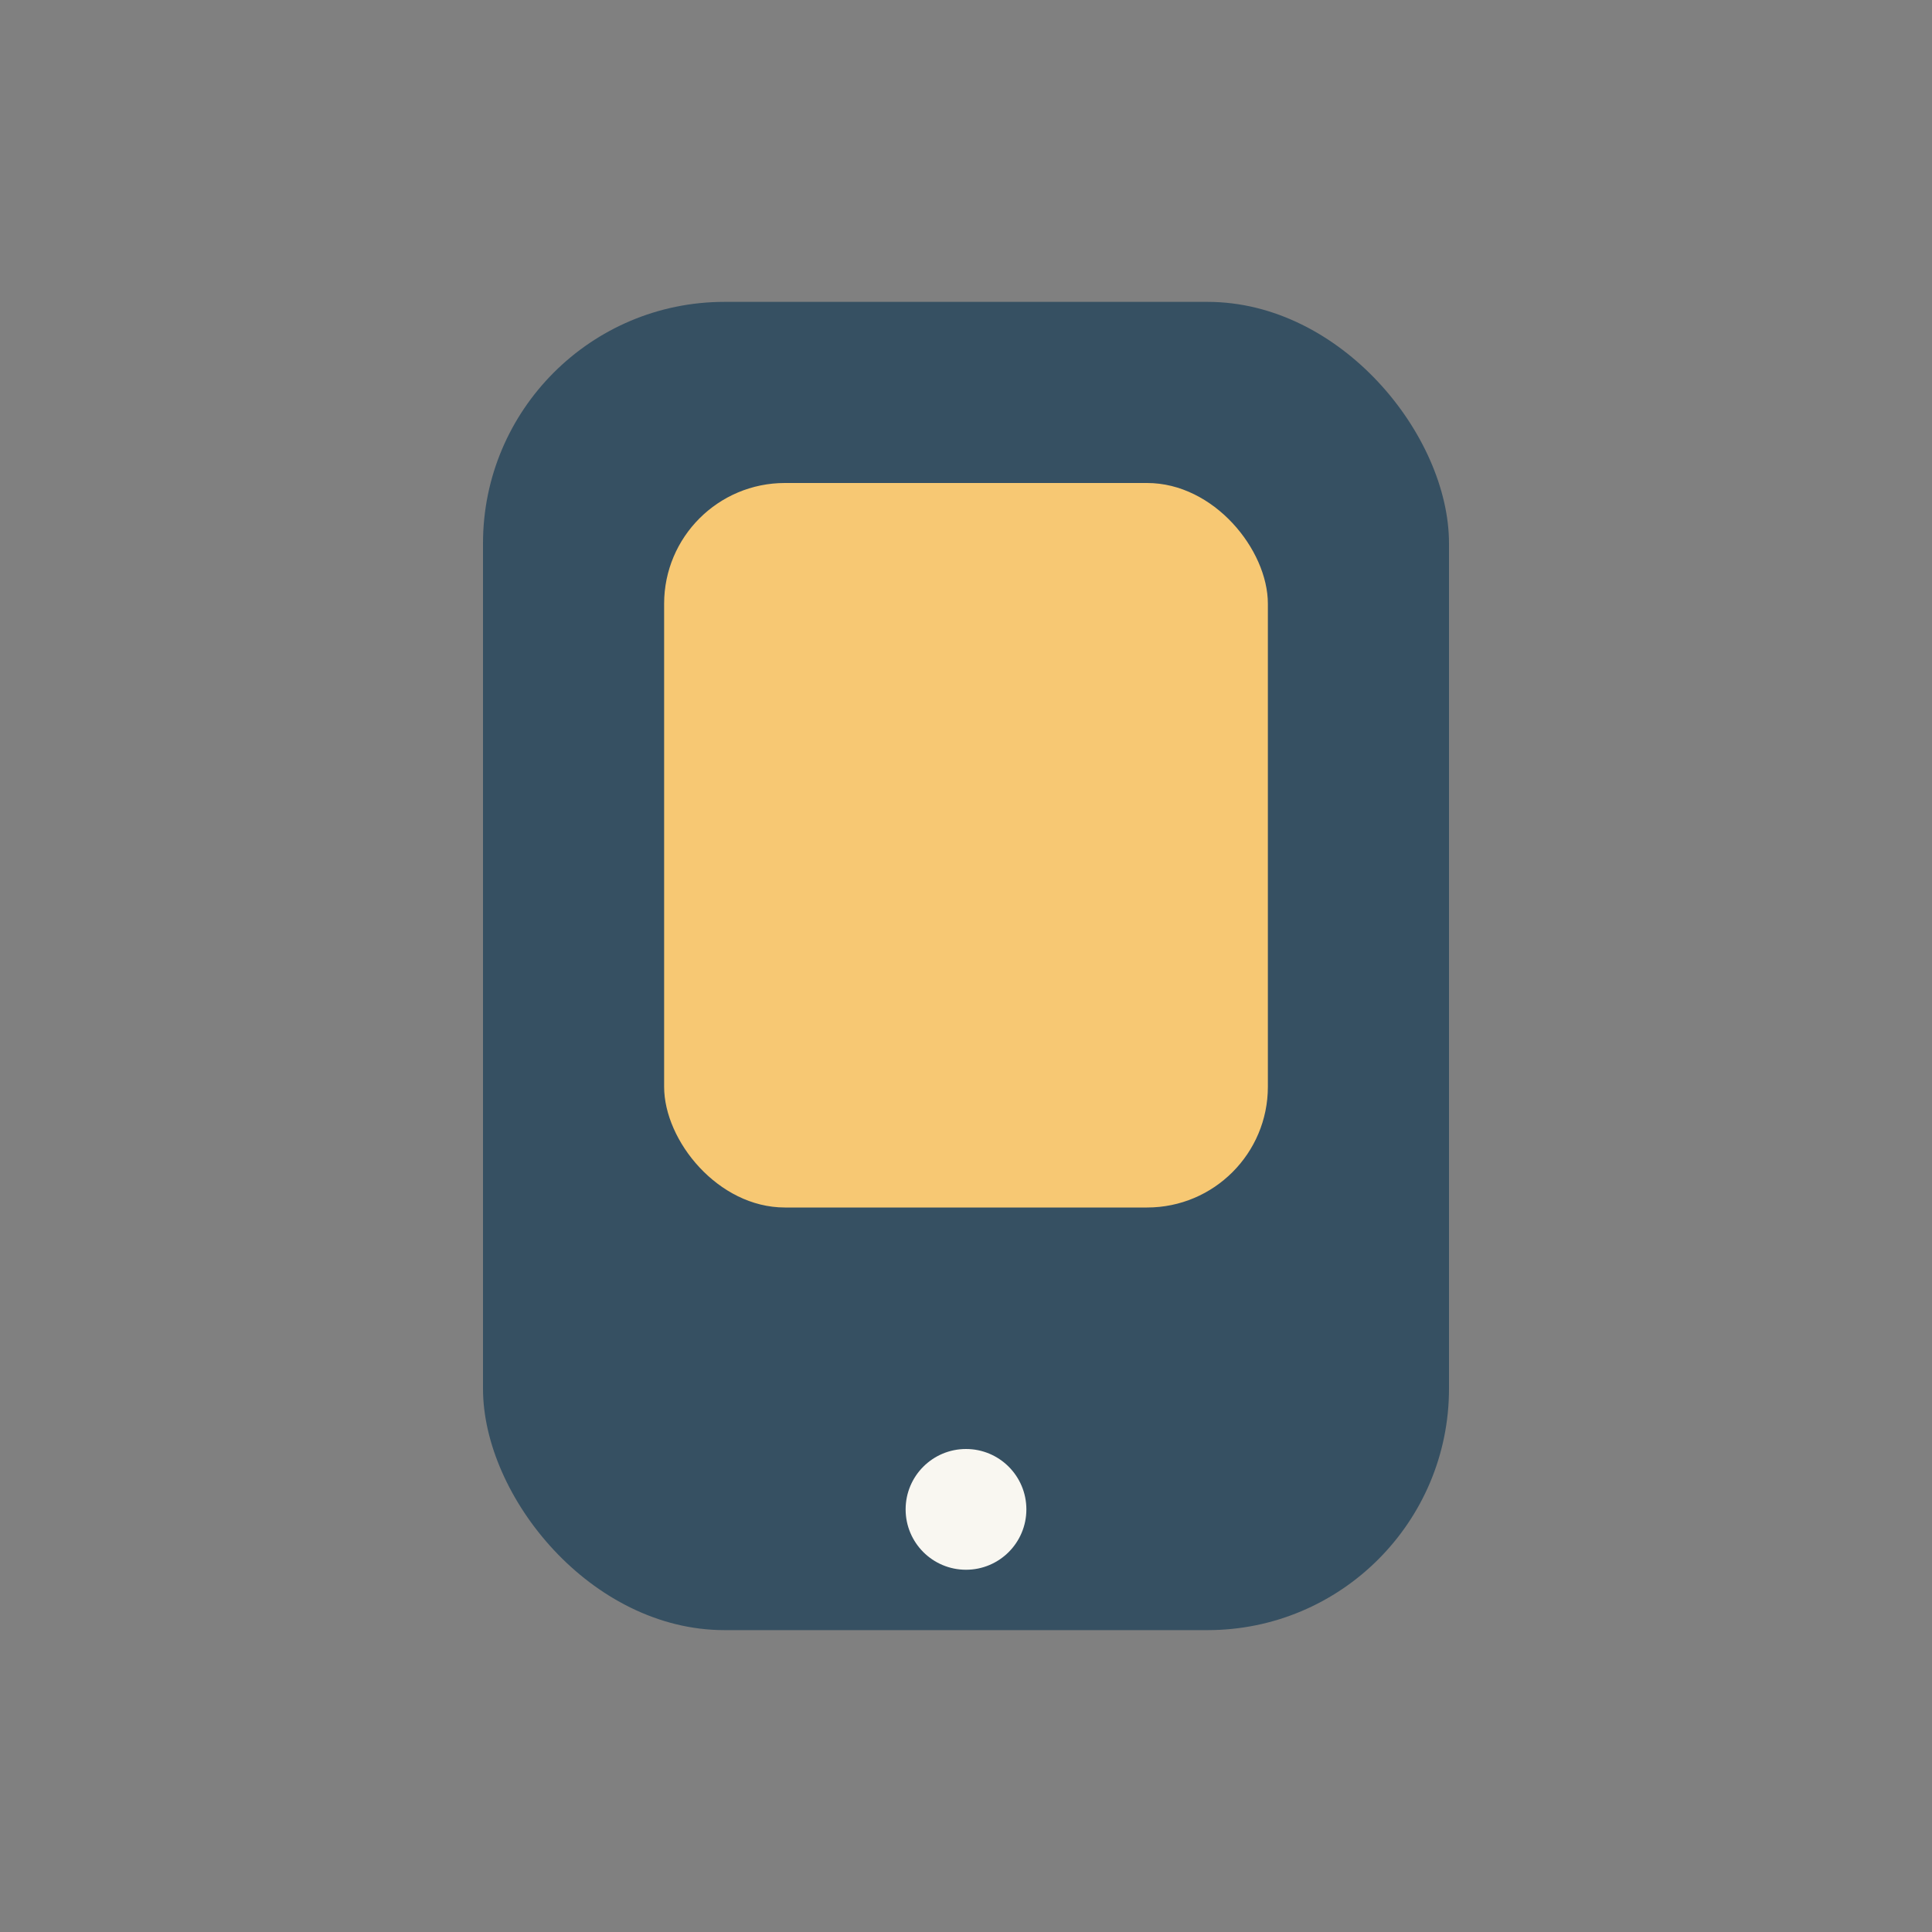 <?xml version="1.0" encoding="UTF-8"?>
<svg xmlns="http://www.w3.org/2000/svg" width="32" height="32" viewBox="0 0 32 32"><rect x="0" y="0" width="32" height="32" fill="#808080" stroke="none"/><rect x="8" y="5" width="16" height="22" rx="4" fill="#365062"/><rect x="11" y="8" width="10" height="12" rx="2" fill="#F7C873"/><circle cx="16" cy="25" r="1" fill="#F9F7F1"/></svg>